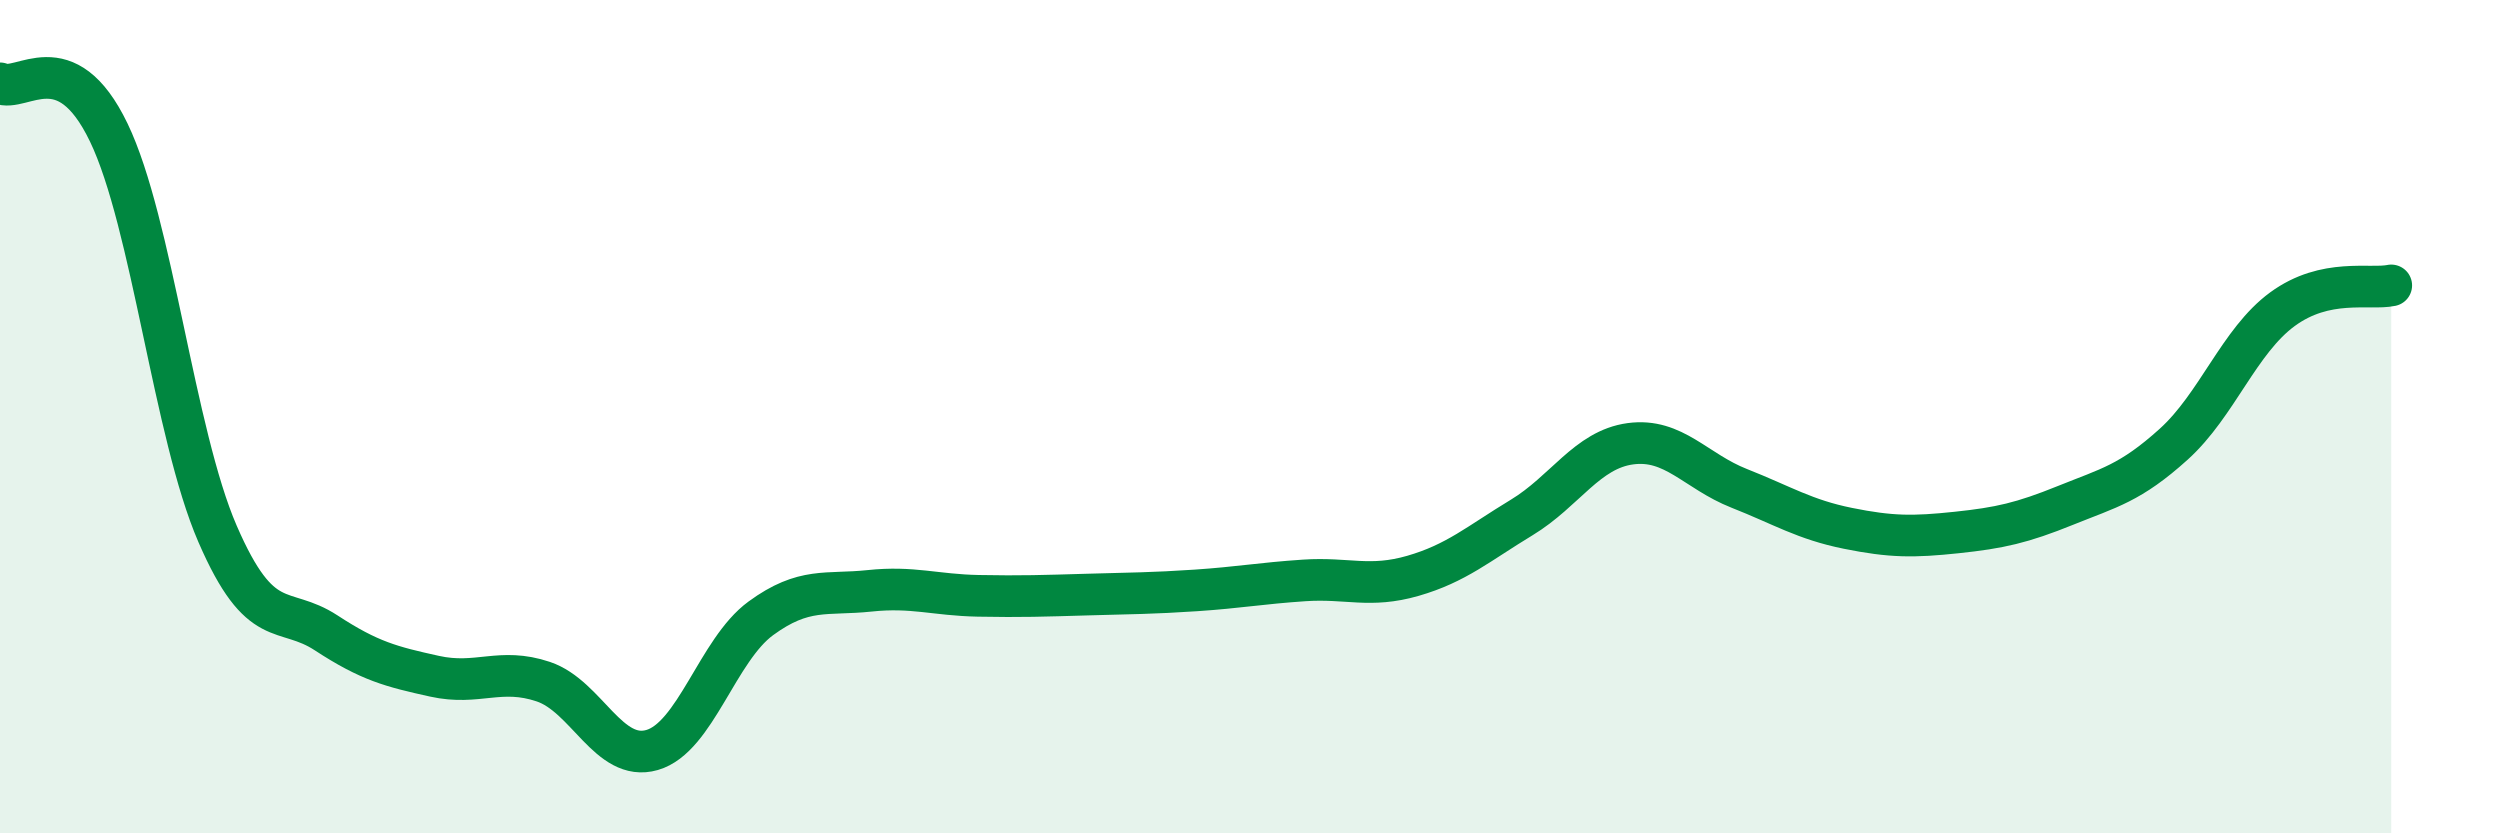 
    <svg width="60" height="20" viewBox="0 0 60 20" xmlns="http://www.w3.org/2000/svg">
      <path
        d="M 0,2 C 0.52,2.24 1.57,1.02 2.61,3.18 C 3.65,5.34 4.18,10.41 5.22,12.81 C 6.26,15.21 6.79,14.51 7.83,15.19 C 8.87,15.87 9.39,16 10.43,16.23 C 11.47,16.46 12,16.01 13.04,16.36 C 14.08,16.71 14.61,18.3 15.65,18 C 16.69,17.7 17.22,15.6 18.26,14.84 C 19.3,14.08 19.83,14.29 20.87,14.18 C 21.91,14.07 22.44,14.28 23.48,14.3 C 24.52,14.32 25.05,14.3 26.09,14.27 C 27.13,14.24 27.66,14.24 28.7,14.17 C 29.74,14.1 30.26,14 31.3,13.93 C 32.34,13.86 32.87,14.12 33.91,13.82 C 34.95,13.52 35.48,13.05 36.52,12.42 C 37.56,11.79 38.09,10.79 39.13,10.65 C 40.17,10.51 40.7,11.31 41.74,11.72 C 42.78,12.13 43.31,12.47 44.35,12.68 C 45.39,12.89 45.92,12.89 46.96,12.78 C 48,12.67 48.53,12.55 49.57,12.13 C 50.61,11.71 51.13,11.6 52.17,10.66 C 53.21,9.72 53.74,8.18 54.78,7.42 C 55.82,6.66 56.87,6.96 57.39,6.85L57.39 20L0 20Z"
        fill="#008740"
        opacity="0.1"
        stroke-linecap="round"
        stroke-linejoin="round"
      />
      <path
        d="M 0,2 C 0.52,2.24 1.57,1.02 2.61,3.18 C 3.65,5.34 4.18,10.41 5.22,12.81 C 6.26,15.21 6.79,14.51 7.83,15.19 C 8.87,15.87 9.39,16 10.43,16.23 C 11.47,16.46 12,16.01 13.04,16.36 C 14.08,16.71 14.61,18.3 15.65,18 C 16.69,17.7 17.22,15.6 18.26,14.84 C 19.3,14.08 19.83,14.29 20.87,14.18 C 21.91,14.07 22.44,14.28 23.48,14.3 C 24.52,14.32 25.05,14.3 26.09,14.27 C 27.13,14.24 27.66,14.24 28.7,14.17 C 29.74,14.1 30.26,14 31.3,13.93 C 32.34,13.86 32.87,14.12 33.91,13.82 C 34.95,13.52 35.48,13.05 36.52,12.42 C 37.56,11.79 38.09,10.79 39.13,10.65 C 40.17,10.51 40.7,11.31 41.74,11.72 C 42.78,12.13 43.31,12.47 44.35,12.68 C 45.39,12.89 45.92,12.89 46.96,12.78 C 48,12.67 48.53,12.55 49.57,12.13 C 50.61,11.71 51.13,11.6 52.17,10.66 C 53.21,9.72 53.74,8.18 54.78,7.42 C 55.82,6.66 56.87,6.96 57.39,6.85"
        stroke="#008740"
        stroke-width="1"
        fill="none"
        stroke-linecap="round"
        stroke-linejoin="round"
      />
    </svg>
  
